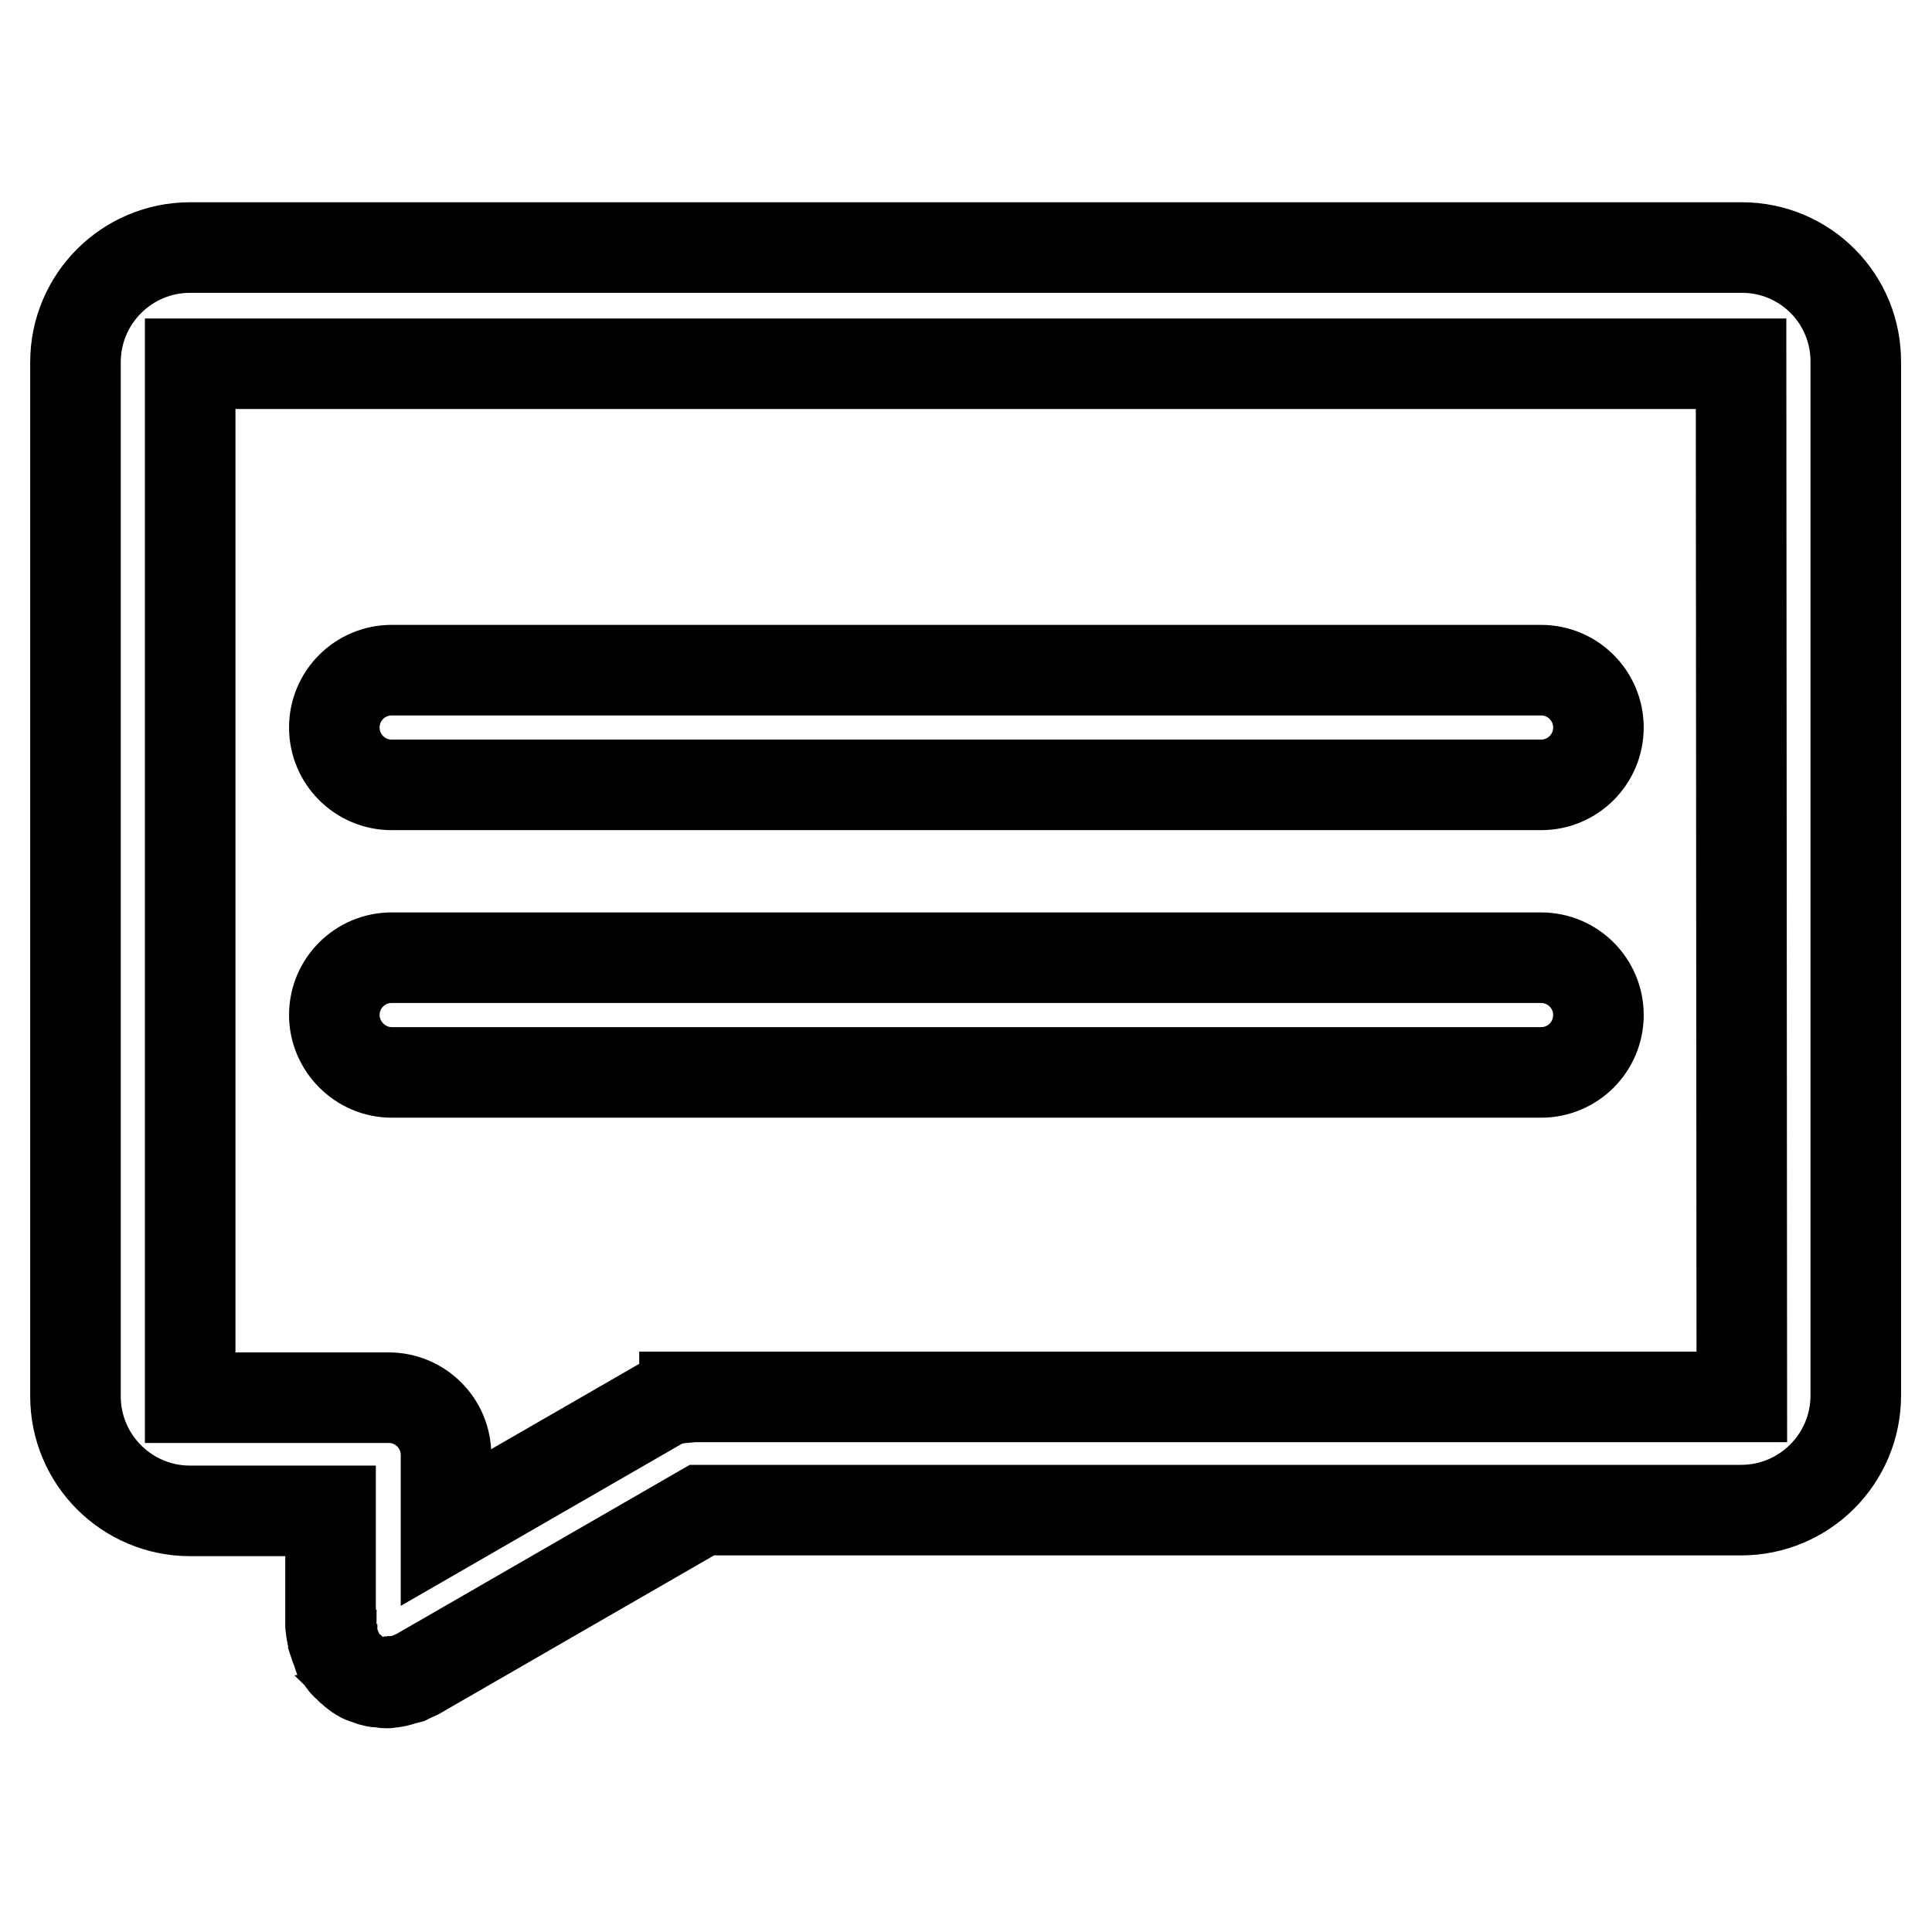 <?xml version="1.0" encoding="utf-8"?>
<!-- Svg Vector Icons : http://www.onlinewebfonts.com/icon -->
<!DOCTYPE svg PUBLIC "-//W3C//DTD SVG 1.1//EN" "http://www.w3.org/Graphics/SVG/1.1/DTD/svg11.dtd">
<svg version="1.1" xmlns="http://www.w3.org/2000/svg" xmlns:xlink="http://www.w3.org/1999/xlink" x="0px" y="0px" viewBox="0 0 256 256" enable-background="new 0 0 256 256" xml:space="preserve">
<g> <path stroke-width="12" fill-opacity="0" stroke="#000000"  d="M230.8,32.8H25.2c-8.4,0-15.2,6.8-15.2,15.2v137c0,8.4,6.8,15.2,15.2,15.2h18.6v15.2c0,0.2,0,0.3,0.1,0.4 c0,0.3,0,0.6,0.1,0.8c0,0.2,0.1,0.4,0.1,0.6c0.1,0.3,0.2,0.6,0.3,0.9c0.1,0.2,0.2,0.3,0.2,0.5l0.2,0.6c0.1,0.1,0.2,0.2,0.2,0.3 c0.1,0.1,0.2,0.2,0.3,0.4c0.2,0.3,0.4,0.6,0.7,0.8c0.1,0.1,0.2,0.2,0.3,0.3c0.3,0.2,0.5,0.5,0.8,0.7c0.1,0.1,0.3,0.2,0.4,0.3 c0.3,0.2,0.5,0.3,0.8,0.4l0.6,0.2c0.2,0.1,0.5,0.2,0.7,0.2c0.2,0.1,0.5,0.1,0.7,0.1c0.3,0,0.5,0.1,0.8,0.1c0.1,0,0.2,0,0.3,0 c0.2,0,0.3,0,0.4-0.1c0.3,0,0.6,0,0.8-0.1c0.2,0,0.4-0.1,0.7-0.2l0.8-0.2c0.2-0.1,0.4-0.2,0.6-0.3c0.2-0.1,0.3-0.1,0.5-0.2 l37.8-21.8h137.7c8.4,0,15.2-6.8,15.2-15.2V48.1C246,39.6,239.2,32.8,230.8,32.8L230.8,32.8z M230.8,185.1H90.7v0.1 c-1.2,0.1-2.4,0.3-3.5,1l-28.1,16.2v-9.6c0-4.2-3.4-7.6-7.6-7.6H25.2v-137h205.5L230.8,185.1L230.8,185.1z M51.9,104h152.3 c4.2,0,7.6-3.4,7.6-7.6c0-4.2-3.4-7.6-7.6-7.6H51.9c-4.2,0-7.6,3.4-7.6,7.6C44.3,100.6,47.7,104,51.9,104z M51.9,142.1h152.3 c4.2,0,7.6-3.4,7.6-7.6c0-4.2-3.4-7.6-7.6-7.6H51.9c-4.2,0-7.6,3.4-7.6,7.6C44.3,138.6,47.7,142.1,51.9,142.1z"/></g>
</svg>